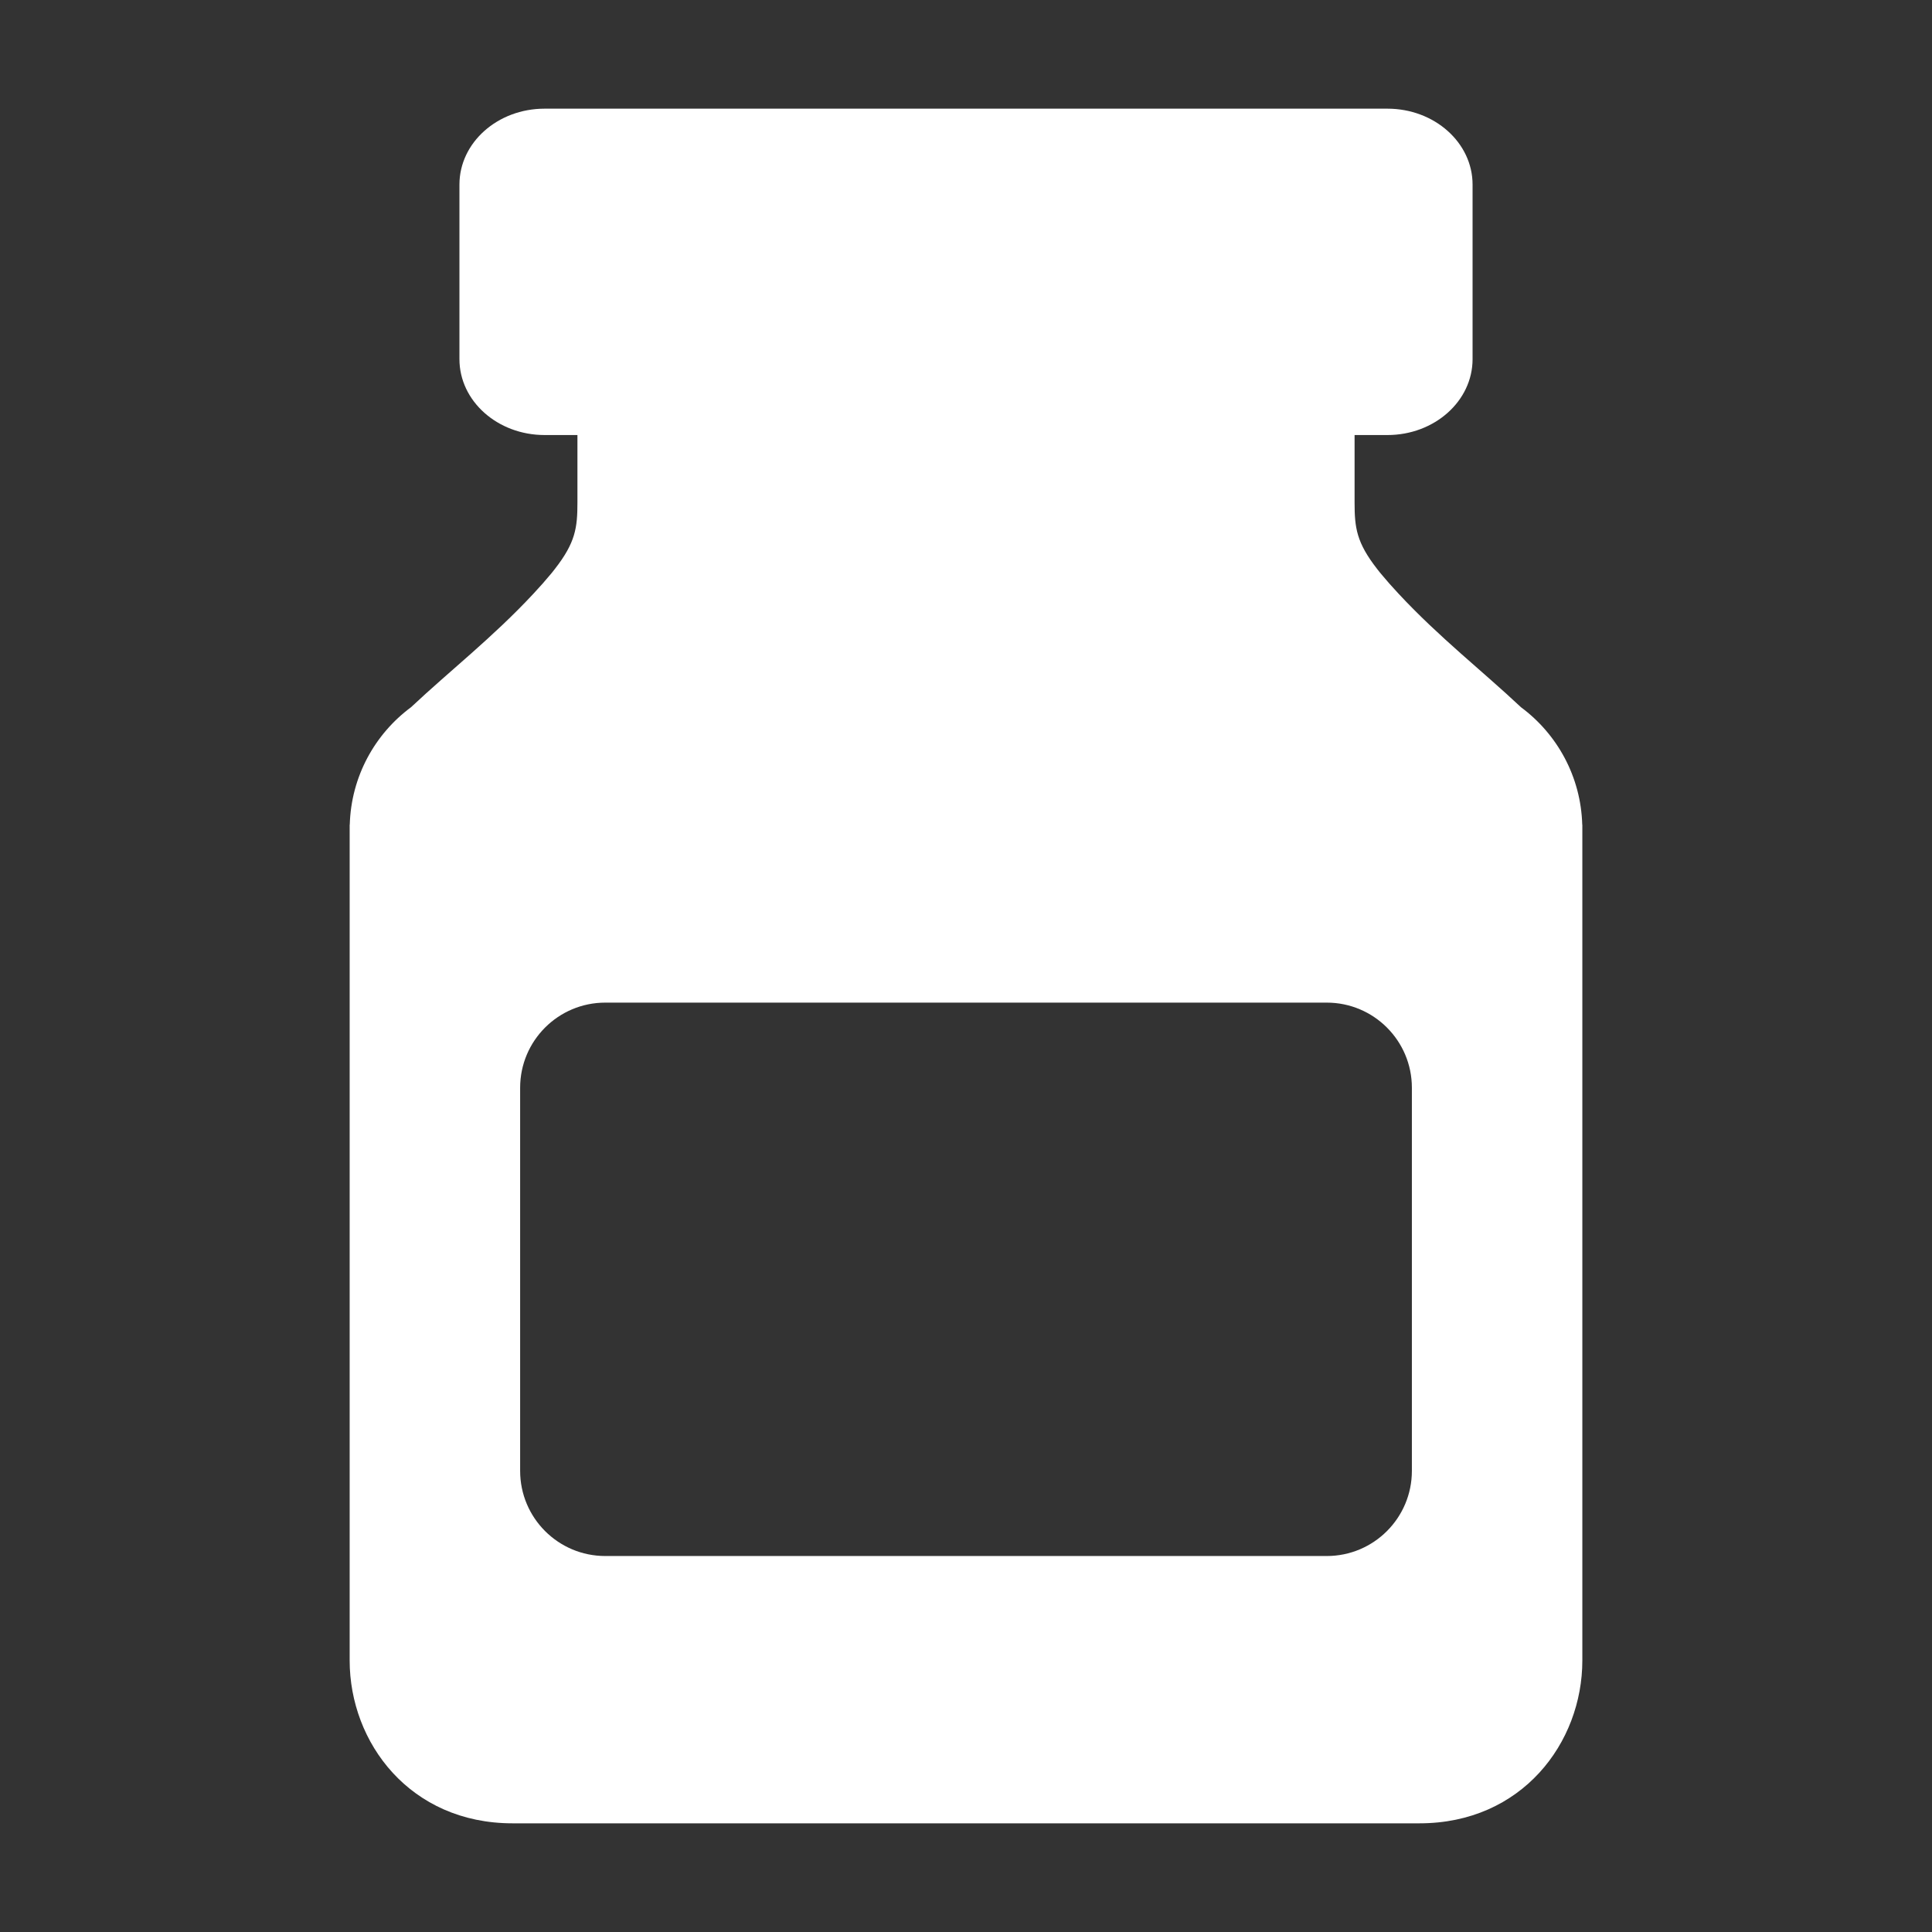 <?xml version="1.0" encoding="UTF-8" standalone="no"?><!DOCTYPE svg PUBLIC "-//W3C//DTD SVG 1.1//EN" "http://www.w3.org/Graphics/SVG/1.1/DTD/svg11.dtd"><svg width="100%" height="100%" viewBox="0 0 800 800" version="1.1" xmlns="http://www.w3.org/2000/svg" xmlns:xlink="http://www.w3.org/1999/xlink" xml:space="preserve" xmlns:serif="http://www.serif.com/" style="fill-rule:evenodd;clip-rule:evenodd;stroke-linejoin:round;stroke-miterlimit:2;"><rect x="0" y="0" width="800" height="800" fill="#333333" stroke="none"/><path d="M655.173,341.471c-0.561,-19.934 -10.408,-37.542 -25.384,-48.634l-0,-0.005c-16.199,-15.217 -33.696,-28.781 -50.643,-46.957c-2.806,-3.009 -5.146,-5.666 -7.16,-8.106c-0.231,-0.276 -0.463,-0.554 -0.693,-0.836c-0.28,-0.349 -0.532,-0.677 -0.802,-1.016c-0.097,-0.127 -0.198,-0.252 -0.298,-0.381c-8.461,-10.864 -9.29,-16.976 -9.29,-27.391l-0,-28.004l13.605,0c19.469,0 35.252,-14.07 35.252,-31.427l0,-72.285c0,-17.358 -15.782,-31.429 -35.252,-31.429l-349.012,-0c-19.47,-0 -35.253,14.071 -35.253,31.429l-0,72.283c-0,17.357 15.783,31.428 35.253,31.428l13.606,-0l0,28.004c0,10.415 -0.83,16.527 -9.292,27.39c-0.095,0.129 -0.201,0.254 -0.296,0.382c-0.27,0.338 -0.519,0.668 -0.801,1.016c-0.229,0.281 -0.459,0.559 -0.695,0.836c-2.013,2.44 -4.353,5.098 -7.157,8.105c-16.949,18.177 -34.445,31.74 -50.645,46.958l0,0.004c-14.977,11.094 -24.823,28.702 -25.385,48.635c-0.013,0.02 -0.028,0.038 -0.044,0.057l0,346.031c0,34.164 25.105,67.442 67.439,67.442l375.55,0c42.334,0 67.438,-33.278 67.438,-67.442l0,-346.031c-0.013,-0.018 -0.026,-0.035 -0.041,-0.056Zm-70.543,267.588c0,19.471 -15.783,35.255 -35.251,35.255l-298.749,-0c-19.468,-0 -35.253,-15.784 -35.253,-35.255l0,-158.64c0,-19.47 15.785,-35.254 35.253,-35.254l298.749,0c19.468,0 35.251,15.785 35.251,35.254l0,158.64Z" style="fill:#fff;fill-rule:nonzero;"/></svg>